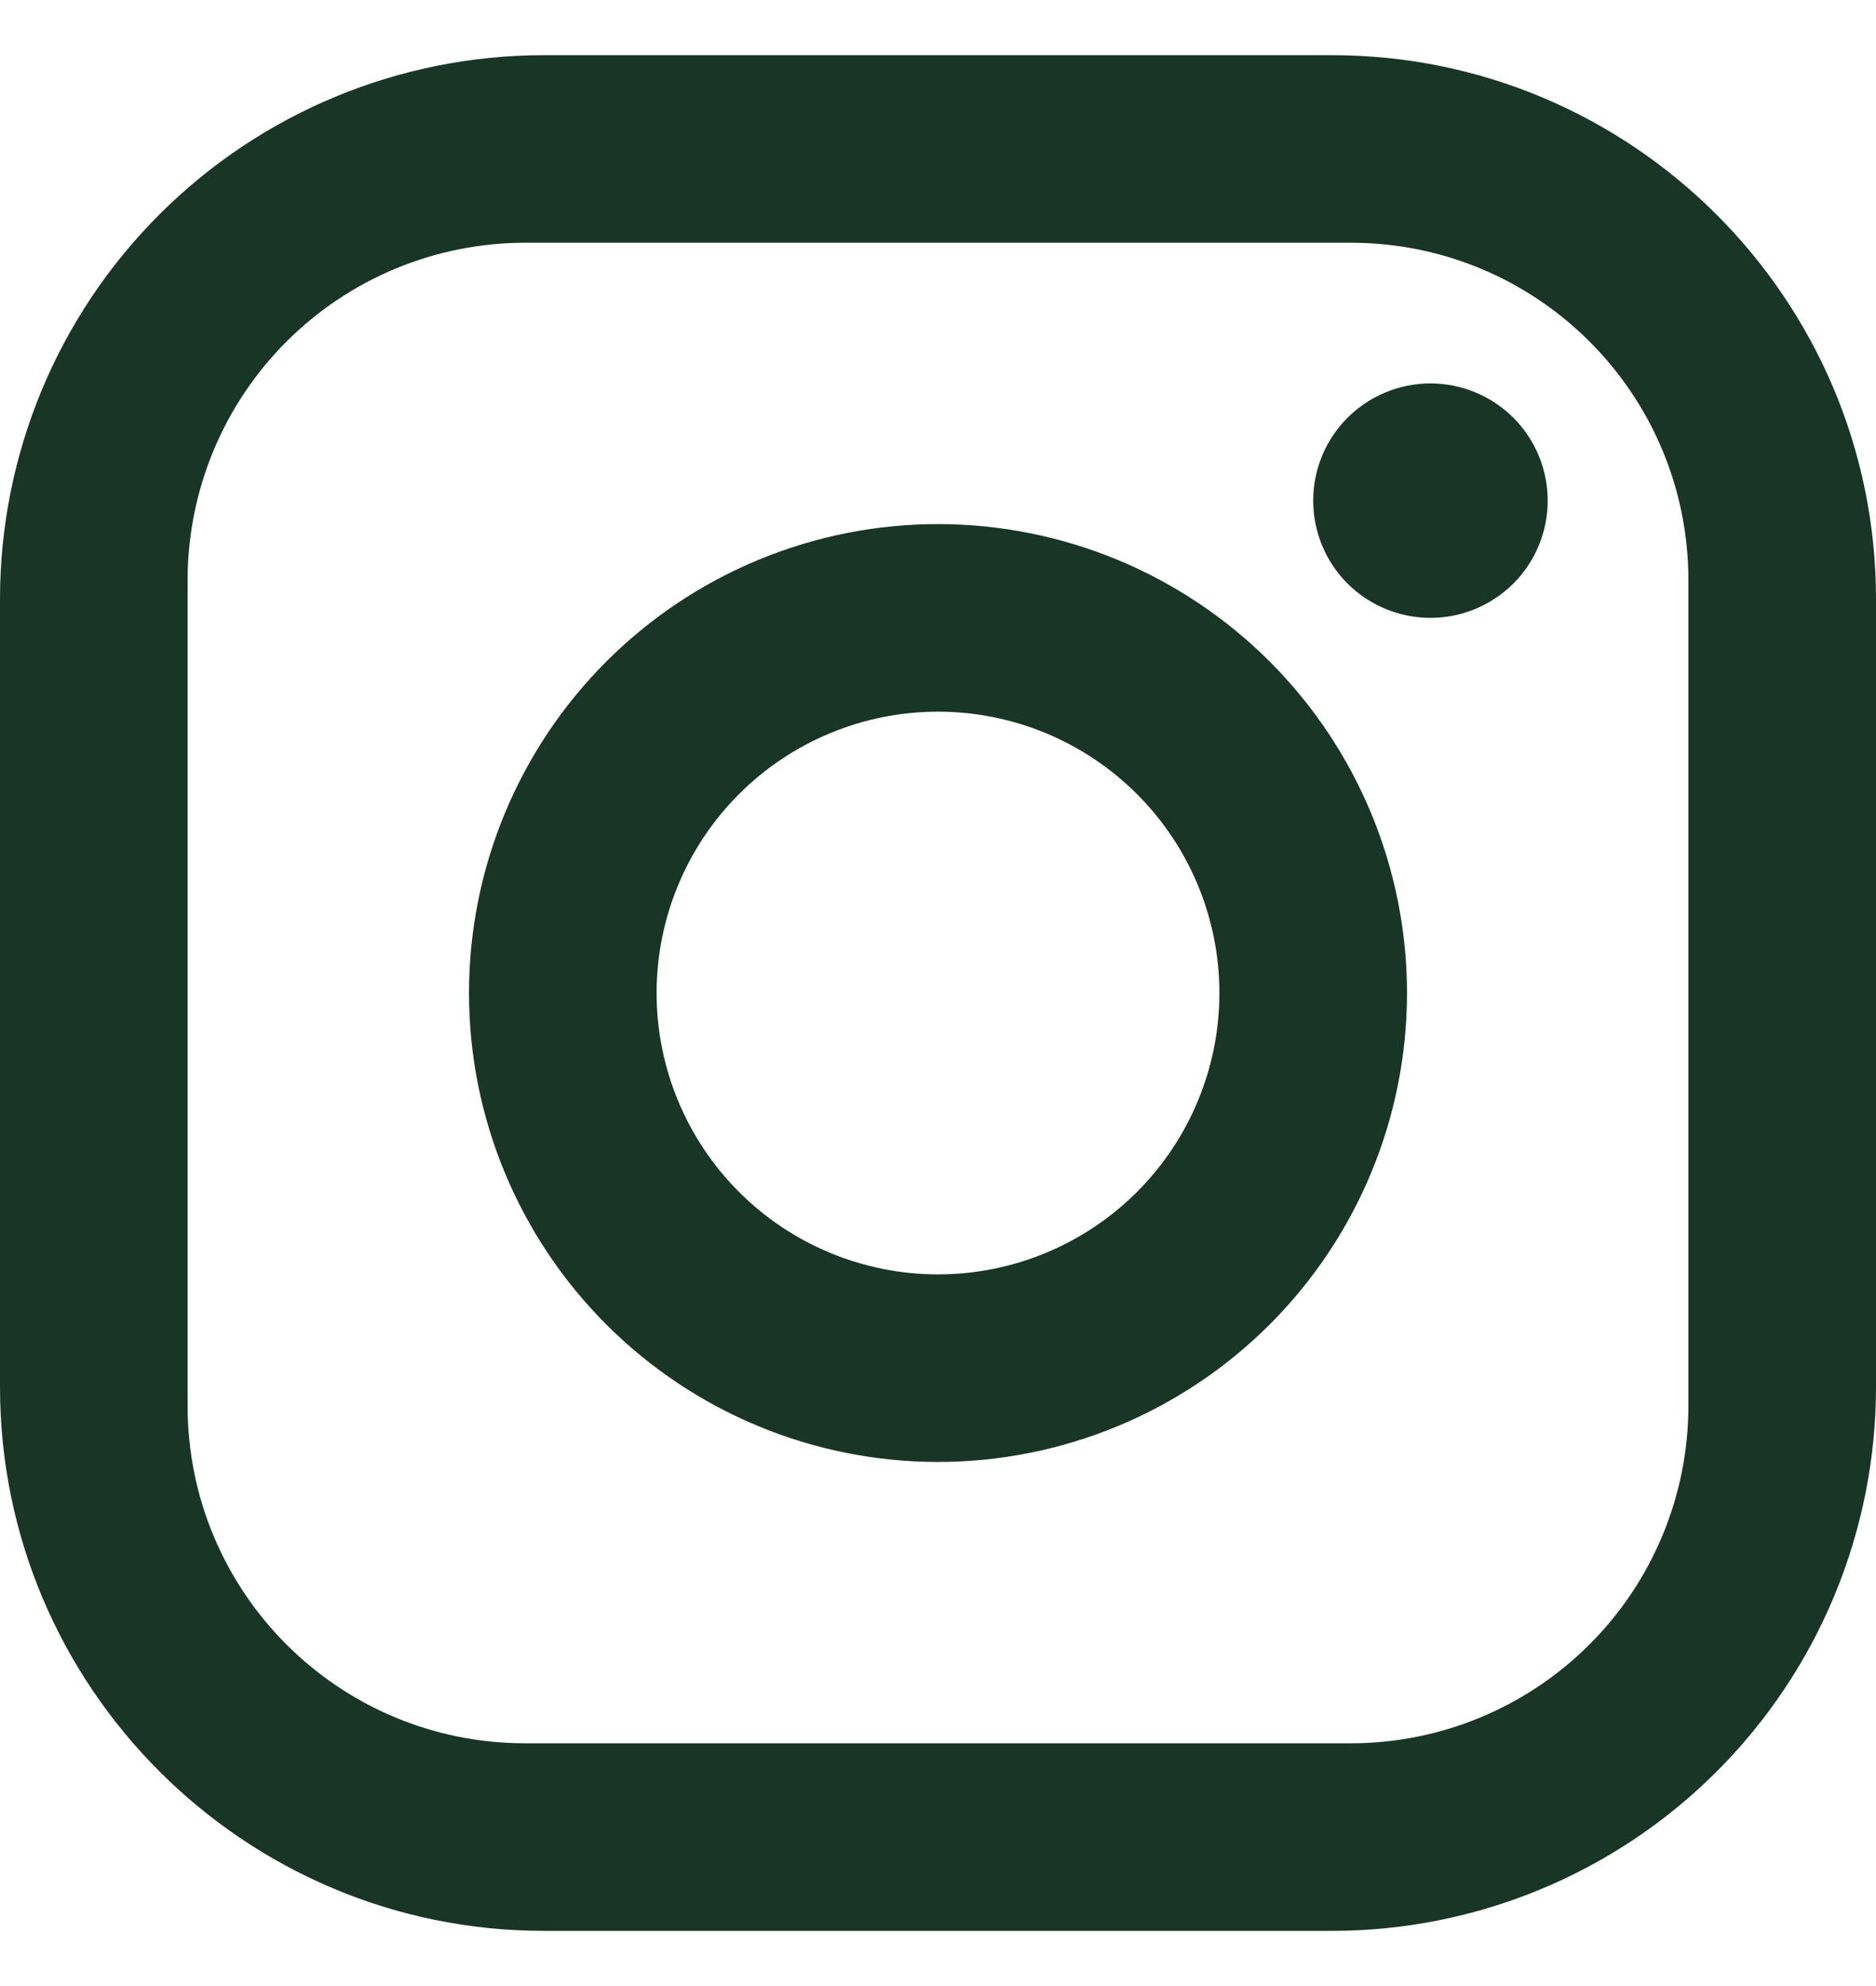 <svg width="17" height="18" viewBox="0 0 17 18" fill="none" xmlns="http://www.w3.org/2000/svg">
<path d="M4.93 0.5H12.07C14.79 0.5 17 2.71 17 5.43V12.57C17 13.877 16.481 15.132 15.556 16.056C14.632 16.981 13.377 17.5 12.07 17.5H4.93C2.21 17.5 0 15.29 0 12.57V5.43C0 4.122 0.519 2.869 1.444 1.944C2.369 1.019 3.622 0.5 4.93 0.5ZM4.76 2.2C3.948 2.2 3.17 2.522 2.596 3.096C2.022 3.67 1.7 4.448 1.7 5.26V12.74C1.7 14.431 3.068 15.8 4.76 15.8H12.24C13.052 15.8 13.83 15.478 14.404 14.904C14.978 14.33 15.3 13.552 15.3 12.74V5.26C15.3 3.568 13.931 2.2 12.24 2.2H4.76ZM12.963 3.475C13.244 3.475 13.514 3.587 13.714 3.786C13.913 3.985 14.025 4.256 14.025 4.537C14.025 4.819 13.913 5.09 13.714 5.289C13.514 5.488 13.244 5.6 12.963 5.6C12.681 5.6 12.411 5.488 12.211 5.289C12.012 5.09 11.9 4.819 11.9 4.537C11.9 4.256 12.012 3.985 12.211 3.786C12.411 3.587 12.681 3.475 12.963 3.475ZM8.5 4.75C9.627 4.75 10.708 5.198 11.505 5.995C12.302 6.792 12.75 7.873 12.75 9C12.75 10.127 12.302 11.208 11.505 12.005C10.708 12.802 9.627 13.25 8.5 13.25C7.373 13.25 6.292 12.802 5.495 12.005C4.698 11.208 4.25 10.127 4.25 9C4.25 7.873 4.698 6.792 5.495 5.995C6.292 5.198 7.373 4.75 8.5 4.75ZM8.5 6.45C7.824 6.45 7.175 6.719 6.697 7.197C6.219 7.675 5.95 8.324 5.95 9C5.95 9.676 6.219 10.325 6.697 10.803C7.175 11.281 7.824 11.55 8.5 11.55C9.176 11.55 9.825 11.281 10.303 10.803C10.781 10.325 11.05 9.676 11.05 9C11.05 8.324 10.781 7.675 10.303 7.197C9.825 6.719 9.176 6.45 8.5 6.45Z" fill="#193526"/>
</svg>
